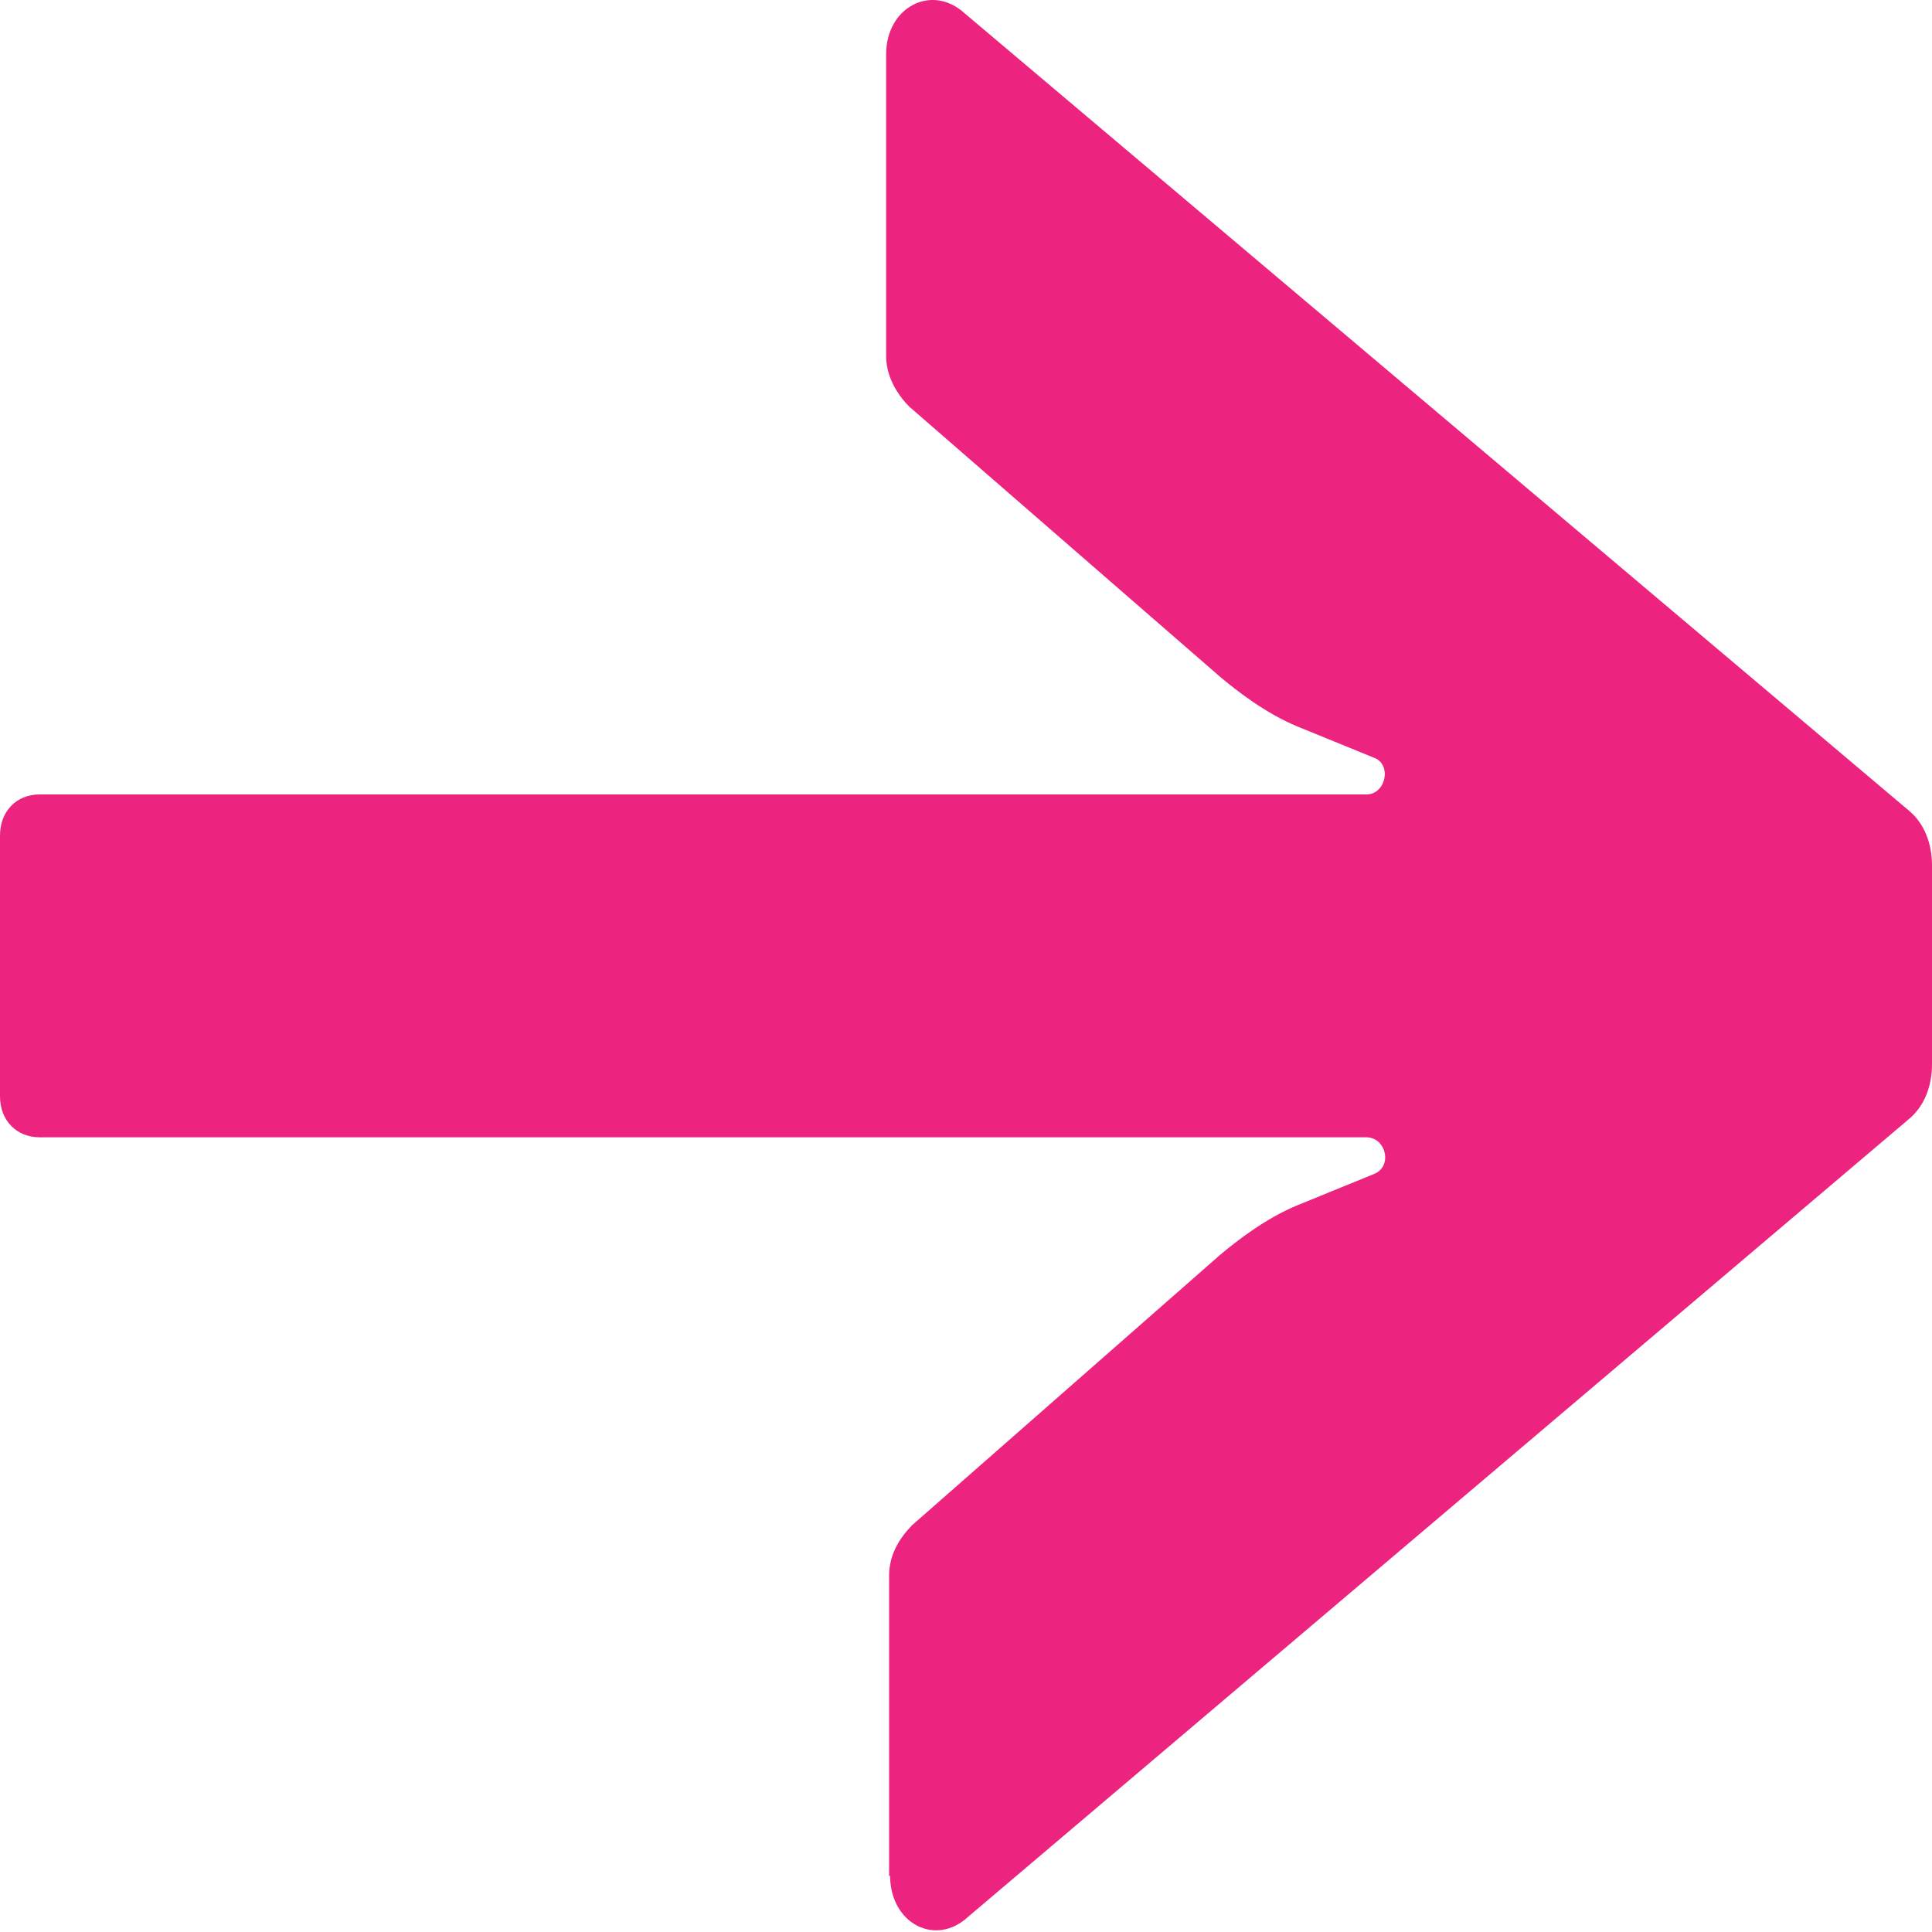 <?xml version="1.0" encoding="utf-8"?>
<svg xmlns="http://www.w3.org/2000/svg" fill="none" height="100%" overflow="visible" preserveAspectRatio="none" style="display: block;" viewBox="0 0 30 30" width="100%">
<g clip-path="url(#clip0_0_3463)" id="pink back arrow 1">
<path d="M13.806 29.137V24.467C13.806 24.148 13.96 23.893 14.16 23.686L18.937 19.493C19.183 19.286 19.646 18.919 20.154 18.712L21.325 18.234C21.633 18.122 21.525 17.66 21.217 17.66H0.616C0.262 17.66 0 17.405 0 17.022V12.973C0 12.607 0.247 12.336 0.616 12.336H21.217C21.525 12.336 21.618 11.857 21.325 11.762L20.154 11.284C19.646 11.076 19.183 10.71 18.937 10.502L14.114 6.31C13.914 6.103 13.76 5.832 13.76 5.529V0.842C13.76 0.109 14.468 -0.258 14.977 0.205L29.646 12.591C29.892 12.798 30 13.117 30 13.436V16.528C30 16.847 29.892 17.166 29.646 17.373L15.039 29.759C14.53 30.237 13.821 29.871 13.821 29.121L13.806 29.137Z" fill="#ED247F" id="Vector"/>
</g>
<defs>
<clipPath id="clip0_0_3463">
<rect fill="white" height="29.974" width="30"/>
</clipPath>
</defs>
</svg>